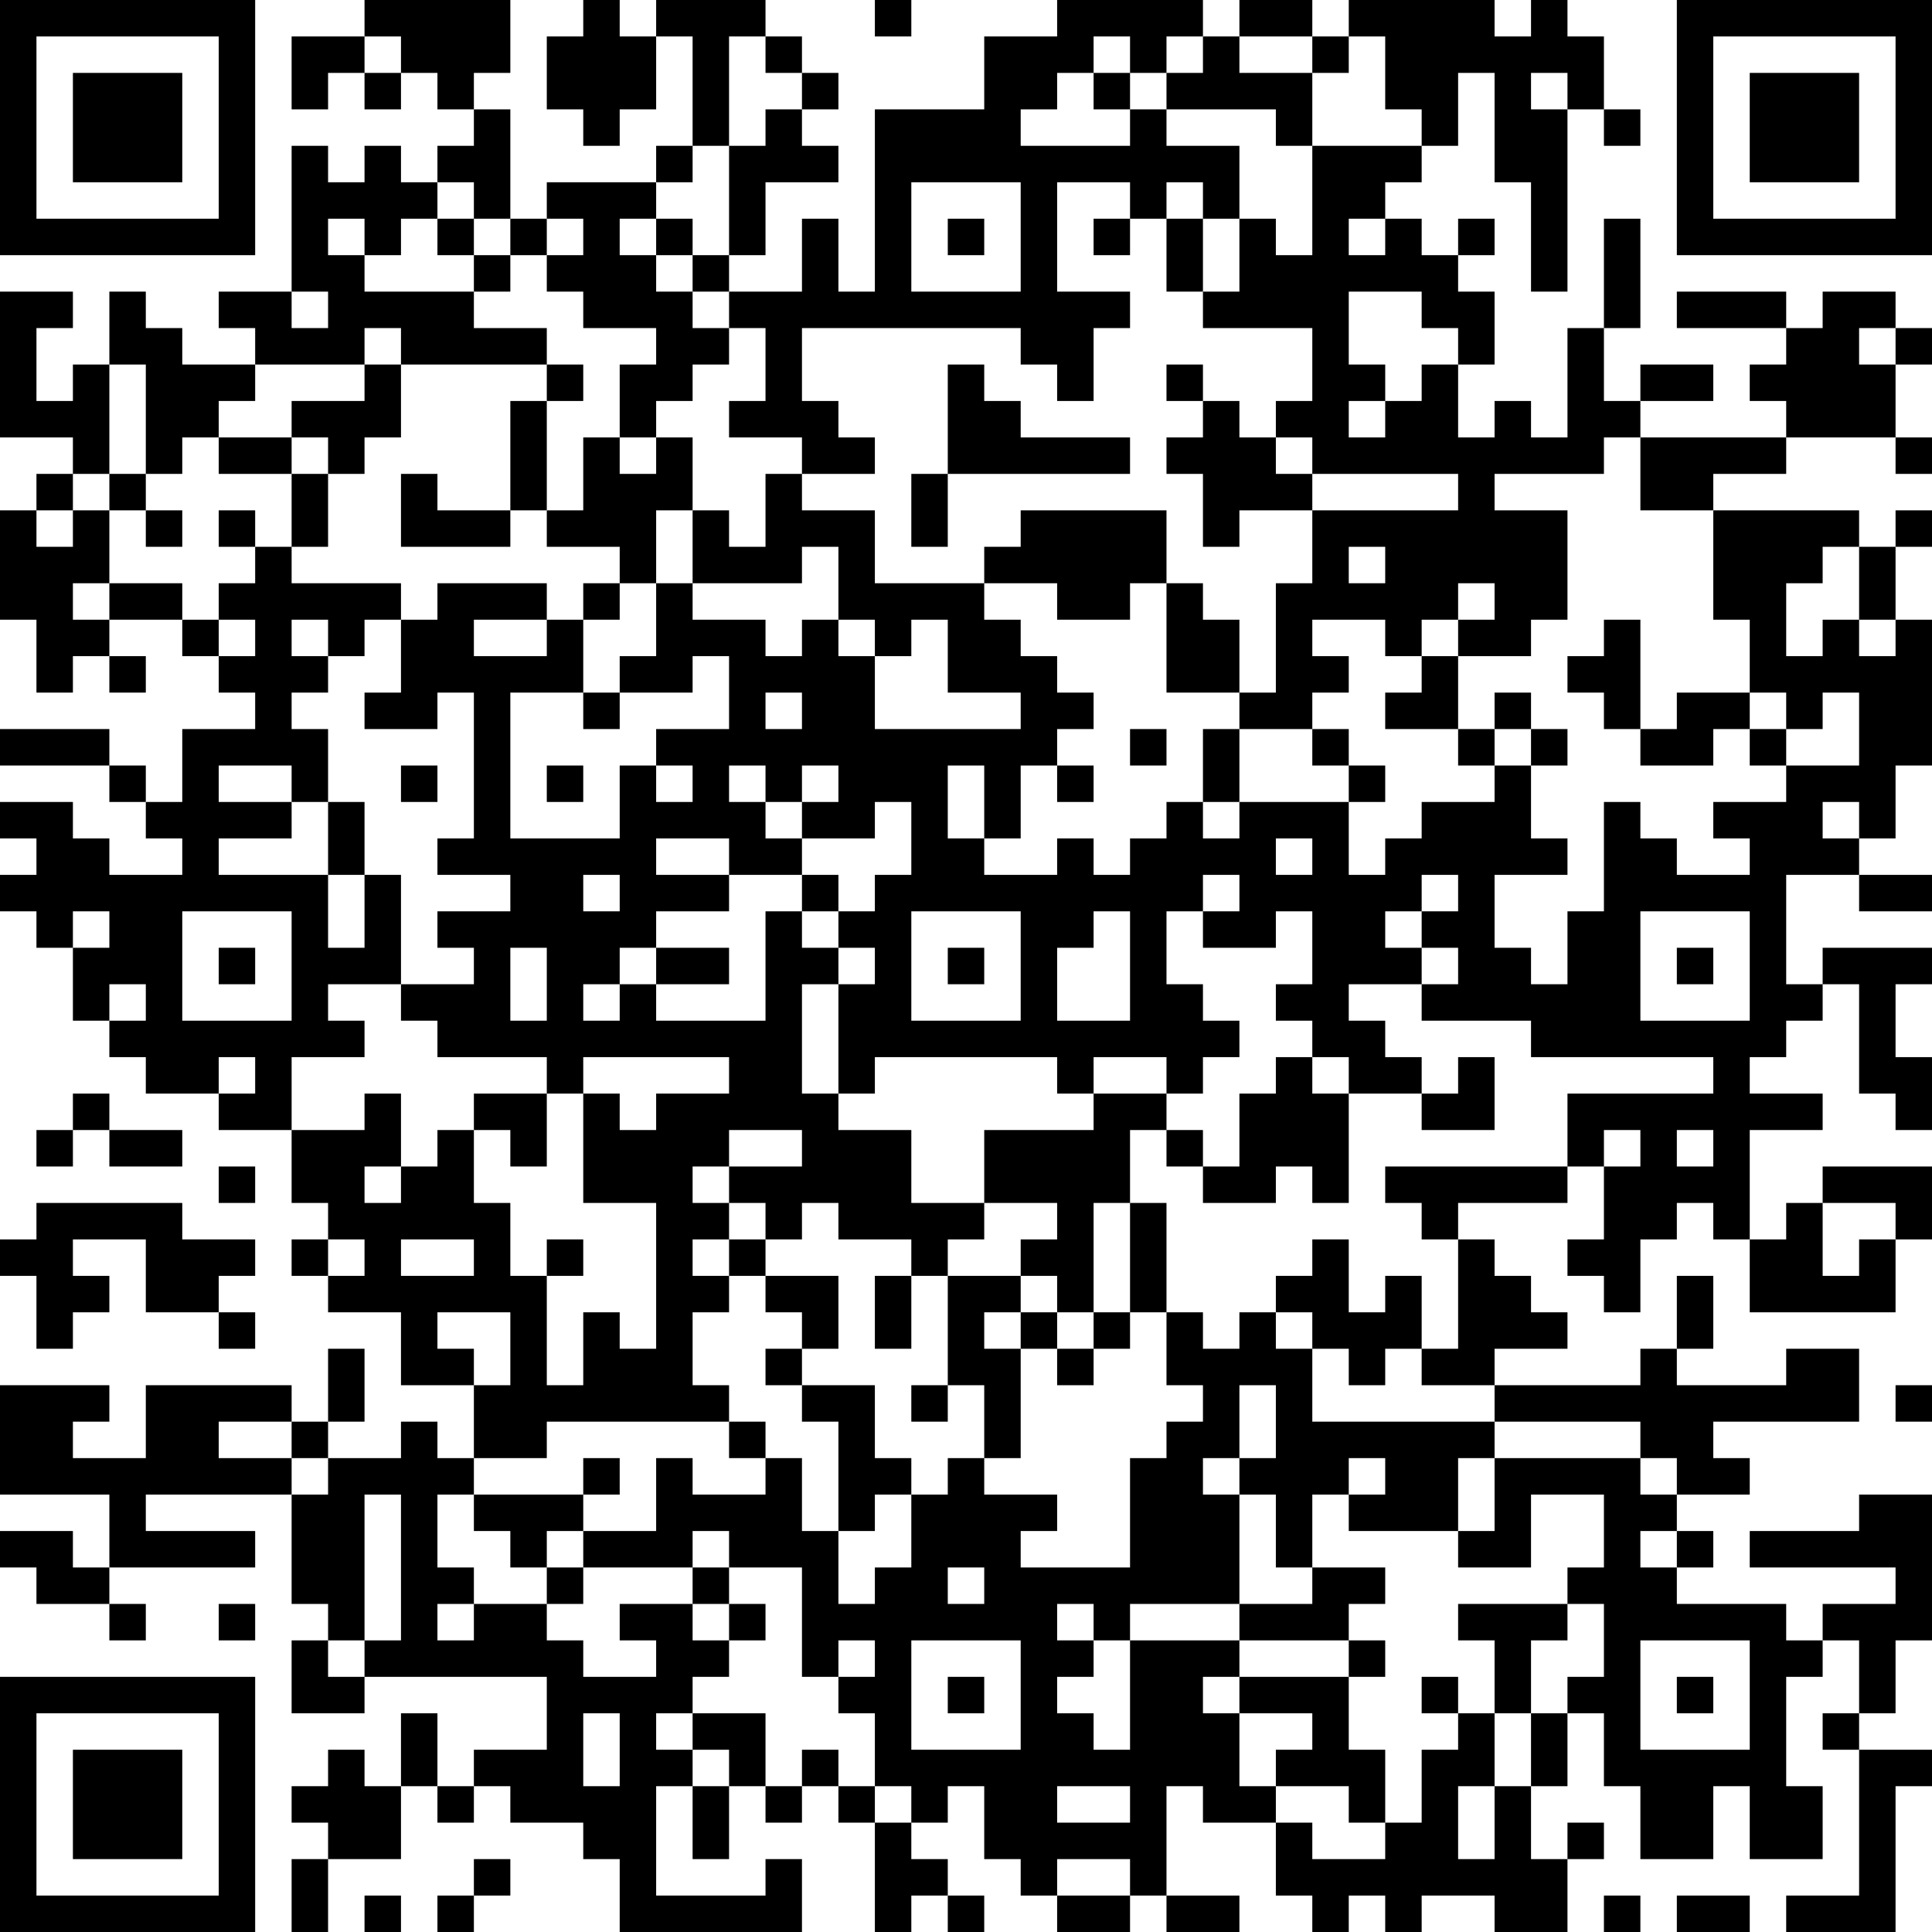 <?xml version="1.0" encoding="UTF-8"?>
<svg xmlns="http://www.w3.org/2000/svg" version="1.1" width="250" height="250" viewBox="0 0 250 250"><rect x="0" y="0" width="250" height="250" fill="#ffffff"/><g transform="scale(4.717)"><g transform="translate(0,0)"><path fill-rule="evenodd" d="M10 0L10 1L8 1L8 3L9 3L9 2L10 2L10 3L11 3L11 2L12 2L12 3L13 3L13 4L12 4L12 5L11 5L11 4L10 4L10 5L9 5L9 4L8 4L8 8L6 8L6 9L7 9L7 10L5 10L5 9L4 9L4 8L3 8L3 10L2 10L2 11L1 11L1 9L2 9L2 8L0 8L0 12L2 12L2 13L1 13L1 14L0 14L0 17L1 17L1 19L2 19L2 18L3 18L3 19L4 19L4 18L3 18L3 17L5 17L5 18L6 18L6 19L7 19L7 20L5 20L5 22L4 22L4 21L3 21L3 20L0 20L0 21L3 21L3 22L4 22L4 23L5 23L5 24L3 24L3 23L2 23L2 22L0 22L0 23L1 23L1 24L0 24L0 25L1 25L1 26L2 26L2 28L3 28L3 29L4 29L4 30L6 30L6 31L8 31L8 33L9 33L9 34L8 34L8 35L9 35L9 36L11 36L11 38L13 38L13 40L12 40L12 39L11 39L11 40L9 40L9 39L10 39L10 37L9 37L9 39L8 39L8 38L4 38L4 40L2 40L2 39L3 39L3 38L0 38L0 41L3 41L3 43L2 43L2 42L0 42L0 43L1 43L1 44L3 44L3 45L4 45L4 44L3 44L3 43L7 43L7 42L4 42L4 41L8 41L8 44L9 44L9 45L8 45L8 47L10 47L10 46L15 46L15 48L13 48L13 49L12 49L12 47L11 47L11 49L10 49L10 48L9 48L9 49L8 49L8 50L9 50L9 51L8 51L8 53L9 53L9 51L11 51L11 49L12 49L12 50L13 50L13 49L14 49L14 50L16 50L16 51L17 51L17 53L22 53L22 51L21 51L21 52L18 52L18 49L19 49L19 51L20 51L20 49L21 49L21 50L22 50L22 49L23 49L23 50L24 50L24 53L25 53L25 52L26 52L26 53L27 53L27 52L26 52L26 51L25 51L25 50L26 50L26 49L27 49L27 51L28 51L28 52L29 52L29 53L31 53L31 52L32 52L32 53L34 53L34 52L32 52L32 49L33 49L33 50L35 50L35 52L36 52L36 53L37 53L37 52L38 52L38 53L39 53L39 52L41 52L41 53L43 53L43 51L44 51L44 50L43 50L43 51L42 51L42 49L43 49L43 47L44 47L44 49L45 49L45 51L47 51L47 49L48 49L48 51L50 51L50 49L49 49L49 46L50 46L50 45L51 45L51 47L50 47L50 48L51 48L51 52L49 52L49 53L52 53L52 49L53 49L53 48L51 48L51 47L52 47L52 45L53 45L53 41L51 41L51 42L48 42L48 43L52 43L52 44L50 44L50 45L49 45L49 44L46 44L46 43L47 43L47 42L46 42L46 41L48 41L48 40L47 40L47 39L51 39L51 37L49 37L49 38L46 38L46 37L47 37L47 35L46 35L46 37L45 37L45 38L41 38L41 37L43 37L43 36L42 36L42 35L41 35L41 34L40 34L40 33L43 33L43 32L44 32L44 34L43 34L43 35L44 35L44 36L45 36L45 34L46 34L46 33L47 33L47 34L48 34L48 36L52 36L52 34L53 34L53 32L50 32L50 33L49 33L49 34L48 34L48 31L50 31L50 30L48 30L48 29L49 29L49 28L50 28L50 27L51 27L51 30L52 30L52 31L53 31L53 29L52 29L52 27L53 27L53 26L50 26L50 27L49 27L49 24L51 24L51 25L53 25L53 24L51 24L51 23L52 23L52 21L53 21L53 17L52 17L52 15L53 15L53 14L52 14L52 15L51 15L51 14L47 14L47 13L49 13L49 12L52 12L52 13L53 13L53 12L52 12L52 10L53 10L53 9L52 9L52 8L50 8L50 9L49 9L49 8L46 8L46 9L49 9L49 10L48 10L48 11L49 11L49 12L45 12L45 11L47 11L47 10L45 10L45 11L44 11L44 9L45 9L45 6L44 6L44 9L43 9L43 12L42 12L42 11L41 11L41 12L40 12L40 10L41 10L41 8L40 8L40 7L41 7L41 6L40 6L40 7L39 7L39 6L38 6L38 5L39 5L39 4L40 4L40 2L41 2L41 5L42 5L42 8L43 8L43 3L44 3L44 4L45 4L45 3L44 3L44 1L43 1L43 0L42 0L42 1L41 1L41 0L37 0L37 1L36 1L36 0L34 0L34 1L33 1L33 0L29 0L29 1L27 1L27 3L24 3L24 8L23 8L23 6L22 6L22 8L20 8L20 7L21 7L21 5L23 5L23 4L22 4L22 3L23 3L23 2L22 2L22 1L21 1L21 0L18 0L18 1L17 1L17 0L16 0L16 1L15 1L15 3L16 3L16 4L17 4L17 3L18 3L18 1L19 1L19 4L18 4L18 5L15 5L15 6L14 6L14 3L13 3L13 2L14 2L14 0ZM24 0L24 1L25 1L25 0ZM10 1L10 2L11 2L11 1ZM20 1L20 4L19 4L19 5L18 5L18 6L17 6L17 7L18 7L18 8L19 8L19 9L20 9L20 10L19 10L19 11L18 11L18 12L17 12L17 10L18 10L18 9L16 9L16 8L15 8L15 7L16 7L16 6L15 6L15 7L14 7L14 6L13 6L13 5L12 5L12 6L11 6L11 7L10 7L10 6L9 6L9 7L10 7L10 8L13 8L13 9L15 9L15 10L11 10L11 9L10 9L10 10L7 10L7 11L6 11L6 12L5 12L5 13L4 13L4 10L3 10L3 13L2 13L2 14L1 14L1 15L2 15L2 14L3 14L3 16L2 16L2 17L3 17L3 16L5 16L5 17L6 17L6 18L7 18L7 17L6 17L6 16L7 16L7 15L8 15L8 16L11 16L11 17L10 17L10 18L9 18L9 17L8 17L8 18L9 18L9 19L8 19L8 20L9 20L9 22L8 22L8 21L6 21L6 22L8 22L8 23L6 23L6 24L9 24L9 26L10 26L10 24L11 24L11 27L9 27L9 28L10 28L10 29L8 29L8 31L10 31L10 30L11 30L11 32L10 32L10 33L11 33L11 32L12 32L12 31L13 31L13 33L14 33L14 35L15 35L15 38L16 38L16 36L17 36L17 37L18 37L18 33L16 33L16 30L17 30L17 31L18 31L18 30L20 30L20 29L16 29L16 30L15 30L15 29L12 29L12 28L11 28L11 27L13 27L13 26L12 26L12 25L14 25L14 24L12 24L12 23L13 23L13 19L12 19L12 20L10 20L10 19L11 19L11 17L12 17L12 16L15 16L15 17L13 17L13 18L15 18L15 17L16 17L16 19L14 19L14 23L17 23L17 21L18 21L18 22L19 22L19 21L18 21L18 20L20 20L20 18L19 18L19 19L17 19L17 18L18 18L18 16L19 16L19 17L21 17L21 18L22 18L22 17L23 17L23 18L24 18L24 20L28 20L28 19L26 19L26 17L25 17L25 18L24 18L24 17L23 17L23 15L22 15L22 16L19 16L19 14L20 14L20 15L21 15L21 13L22 13L22 14L24 14L24 16L27 16L27 17L28 17L28 18L29 18L29 19L30 19L30 20L29 20L29 21L28 21L28 23L27 23L27 21L26 21L26 23L27 23L27 24L29 24L29 23L30 23L30 24L31 24L31 23L32 23L32 22L33 22L33 23L34 23L34 22L37 22L37 24L38 24L38 23L39 23L39 22L41 22L41 21L42 21L42 23L43 23L43 24L41 24L41 26L42 26L42 27L43 27L43 25L44 25L44 22L45 22L45 23L46 23L46 24L48 24L48 23L47 23L47 22L49 22L49 21L51 21L51 19L50 19L50 20L49 20L49 19L48 19L48 17L47 17L47 14L45 14L45 12L44 12L44 13L41 13L41 14L43 14L43 17L42 17L42 18L40 18L40 17L41 17L41 16L40 16L40 17L39 17L39 18L38 18L38 17L36 17L36 18L37 18L37 19L36 19L36 20L34 20L34 19L35 19L35 16L36 16L36 14L40 14L40 13L36 13L36 12L35 12L35 11L36 11L36 9L33 9L33 8L34 8L34 6L35 6L35 7L36 7L36 4L39 4L39 3L38 3L38 1L37 1L37 2L36 2L36 1L34 1L34 2L36 2L36 4L35 4L35 3L32 3L32 2L33 2L33 1L32 1L32 2L31 2L31 1L30 1L30 2L29 2L29 3L28 3L28 4L31 4L31 3L32 3L32 4L34 4L34 6L33 6L33 5L32 5L32 6L31 6L31 5L29 5L29 8L31 8L31 9L30 9L30 11L29 11L29 10L28 10L28 9L22 9L22 11L23 11L23 12L24 12L24 13L22 13L22 12L20 12L20 11L21 11L21 9L20 9L20 8L19 8L19 7L20 7L20 4L21 4L21 3L22 3L22 2L21 2L21 1ZM30 2L30 3L31 3L31 2ZM42 2L42 3L43 3L43 2ZM25 5L25 8L28 8L28 5ZM12 6L12 7L13 7L13 8L14 8L14 7L13 7L13 6ZM18 6L18 7L19 7L19 6ZM26 6L26 7L27 7L27 6ZM30 6L30 7L31 7L31 6ZM32 6L32 8L33 8L33 6ZM37 6L37 7L38 7L38 6ZM8 8L8 9L9 9L9 8ZM37 8L37 10L38 10L38 11L37 11L37 12L38 12L38 11L39 11L39 10L40 10L40 9L39 9L39 8ZM51 9L51 10L52 10L52 9ZM10 10L10 11L8 11L8 12L6 12L6 13L8 13L8 15L9 15L9 13L10 13L10 12L11 12L11 10ZM15 10L15 11L14 11L14 14L12 14L12 13L11 13L11 15L14 15L14 14L15 14L15 15L17 15L17 16L16 16L16 17L17 17L17 16L18 16L18 14L19 14L19 12L18 12L18 13L17 13L17 12L16 12L16 14L15 14L15 11L16 11L16 10ZM26 10L26 13L25 13L25 15L26 15L26 13L31 13L31 12L28 12L28 11L27 11L27 10ZM32 10L32 11L33 11L33 12L32 12L32 13L33 13L33 15L34 15L34 14L36 14L36 13L35 13L35 12L34 12L34 11L33 11L33 10ZM8 12L8 13L9 13L9 12ZM3 13L3 14L4 14L4 15L5 15L5 14L4 14L4 13ZM6 14L6 15L7 15L7 14ZM28 14L28 15L27 15L27 16L29 16L29 17L31 17L31 16L32 16L32 19L34 19L34 17L33 17L33 16L32 16L32 14ZM37 15L37 16L38 16L38 15ZM50 15L50 16L49 16L49 18L50 18L50 17L51 17L51 18L52 18L52 17L51 17L51 15ZM44 17L44 18L43 18L43 19L44 19L44 20L45 20L45 21L47 21L47 20L48 20L48 21L49 21L49 20L48 20L48 19L46 19L46 20L45 20L45 17ZM39 18L39 19L38 19L38 20L40 20L40 21L41 21L41 20L42 20L42 21L43 21L43 20L42 20L42 19L41 19L41 20L40 20L40 18ZM16 19L16 20L17 20L17 19ZM21 19L21 20L22 20L22 19ZM31 20L31 21L32 21L32 20ZM33 20L33 22L34 22L34 20ZM36 20L36 21L37 21L37 22L38 22L38 21L37 21L37 20ZM11 21L11 22L12 22L12 21ZM15 21L15 22L16 22L16 21ZM20 21L20 22L21 22L21 23L22 23L22 24L20 24L20 23L18 23L18 24L20 24L20 25L18 25L18 26L17 26L17 27L16 27L16 28L17 28L17 27L18 27L18 28L21 28L21 25L22 25L22 26L23 26L23 27L22 27L22 30L23 30L23 31L25 31L25 33L27 33L27 34L26 34L26 35L25 35L25 34L23 34L23 33L22 33L22 34L21 34L21 33L20 33L20 32L22 32L22 31L20 31L20 32L19 32L19 33L20 33L20 34L19 34L19 35L20 35L20 36L19 36L19 38L20 38L20 39L15 39L15 40L13 40L13 41L12 41L12 43L13 43L13 44L12 44L12 45L13 45L13 44L15 44L15 45L16 45L16 46L18 46L18 45L17 45L17 44L19 44L19 45L20 45L20 46L19 46L19 47L18 47L18 48L19 48L19 49L20 49L20 48L19 48L19 47L21 47L21 49L22 49L22 48L23 48L23 49L24 49L24 50L25 50L25 49L24 49L24 47L23 47L23 46L24 46L24 45L23 45L23 46L22 46L22 43L20 43L20 42L19 42L19 43L16 43L16 42L18 42L18 40L19 40L19 41L21 41L21 40L22 40L22 42L23 42L23 44L24 44L24 43L25 43L25 41L26 41L26 40L27 40L27 41L29 41L29 42L28 42L28 43L31 43L31 40L32 40L32 39L33 39L33 38L32 38L32 36L33 36L33 37L34 37L34 36L35 36L35 37L36 37L36 39L41 39L41 40L40 40L40 42L37 42L37 41L38 41L38 40L37 40L37 41L36 41L36 43L35 43L35 41L34 41L34 40L35 40L35 38L34 38L34 40L33 40L33 41L34 41L34 44L31 44L31 45L30 45L30 44L29 44L29 45L30 45L30 46L29 46L29 47L30 47L30 48L31 48L31 45L34 45L34 46L33 46L33 47L34 47L34 49L35 49L35 50L36 50L36 51L38 51L38 50L39 50L39 48L40 48L40 47L41 47L41 49L40 49L40 51L41 51L41 49L42 49L42 47L43 47L43 46L44 46L44 44L43 44L43 43L44 43L44 41L42 41L42 43L40 43L40 42L41 42L41 40L45 40L45 41L46 41L46 40L45 40L45 39L41 39L41 38L39 38L39 37L40 37L40 34L39 34L39 33L38 33L38 32L43 32L43 30L47 30L47 29L42 29L42 28L39 28L39 27L40 27L40 26L39 26L39 25L40 25L40 24L39 24L39 25L38 25L38 26L39 26L39 27L37 27L37 28L38 28L38 29L39 29L39 30L37 30L37 29L36 29L36 28L35 28L35 27L36 27L36 25L35 25L35 26L33 26L33 25L34 25L34 24L33 24L33 25L32 25L32 27L33 27L33 28L34 28L34 29L33 29L33 30L32 30L32 29L30 29L30 30L29 30L29 29L24 29L24 30L23 30L23 27L24 27L24 26L23 26L23 25L24 25L24 24L25 24L25 22L24 22L24 23L22 23L22 22L23 22L23 21L22 21L22 22L21 22L21 21ZM29 21L29 22L30 22L30 21ZM9 22L9 24L10 24L10 22ZM50 22L50 23L51 23L51 22ZM35 23L35 24L36 24L36 23ZM16 24L16 25L17 25L17 24ZM22 24L22 25L23 25L23 24ZM2 25L2 26L3 26L3 25ZM5 25L5 28L8 28L8 25ZM25 25L25 28L28 28L28 25ZM30 25L30 26L29 26L29 28L31 28L31 25ZM45 25L45 28L48 28L48 25ZM6 26L6 27L7 27L7 26ZM14 26L14 28L15 28L15 26ZM18 26L18 27L20 27L20 26ZM26 26L26 27L27 27L27 26ZM46 26L46 27L47 27L47 26ZM3 27L3 28L4 28L4 27ZM6 29L6 30L7 30L7 29ZM35 29L35 30L34 30L34 32L33 32L33 31L32 31L32 30L30 30L30 31L27 31L27 33L29 33L29 34L28 34L28 35L26 35L26 38L25 38L25 39L26 39L26 38L27 38L27 40L28 40L28 37L29 37L29 38L30 38L30 37L31 37L31 36L32 36L32 33L31 33L31 31L32 31L32 32L33 32L33 33L35 33L35 32L36 32L36 33L37 33L37 30L36 30L36 29ZM40 29L40 30L39 30L39 31L41 31L41 29ZM2 30L2 31L1 31L1 32L2 32L2 31L3 31L3 32L5 32L5 31L3 31L3 30ZM13 30L13 31L14 31L14 32L15 32L15 30ZM44 31L44 32L45 32L45 31ZM46 31L46 32L47 32L47 31ZM6 32L6 33L7 33L7 32ZM1 33L1 34L0 34L0 35L1 35L1 37L2 37L2 36L3 36L3 35L2 35L2 34L4 34L4 36L6 36L6 37L7 37L7 36L6 36L6 35L7 35L7 34L5 34L5 33ZM30 33L30 36L29 36L29 35L28 35L28 36L27 36L27 37L28 37L28 36L29 36L29 37L30 37L30 36L31 36L31 33ZM50 33L50 35L51 35L51 34L52 34L52 33ZM9 34L9 35L10 35L10 34ZM11 34L11 35L13 35L13 34ZM15 34L15 35L16 35L16 34ZM20 34L20 35L21 35L21 36L22 36L22 37L21 37L21 38L22 38L22 39L23 39L23 42L24 42L24 41L25 41L25 40L24 40L24 38L22 38L22 37L23 37L23 35L21 35L21 34ZM36 34L36 35L35 35L35 36L36 36L36 37L37 37L37 38L38 38L38 37L39 37L39 35L38 35L38 36L37 36L37 34ZM24 35L24 37L25 37L25 35ZM12 36L12 37L13 37L13 38L14 38L14 36ZM52 38L52 39L53 39L53 38ZM6 39L6 40L8 40L8 41L9 41L9 40L8 40L8 39ZM20 39L20 40L21 40L21 39ZM16 40L16 41L13 41L13 42L14 42L14 43L15 43L15 44L16 44L16 43L15 43L15 42L16 42L16 41L17 41L17 40ZM10 41L10 45L9 45L9 46L10 46L10 45L11 45L11 41ZM45 42L45 43L46 43L46 42ZM19 43L19 44L20 44L20 45L21 45L21 44L20 44L20 43ZM26 43L26 44L27 44L27 43ZM36 43L36 44L34 44L34 45L37 45L37 46L34 46L34 47L36 47L36 48L35 48L35 49L37 49L37 50L38 50L38 48L37 48L37 46L38 46L38 45L37 45L37 44L38 44L38 43ZM6 44L6 45L7 45L7 44ZM40 44L40 45L41 45L41 47L42 47L42 45L43 45L43 44ZM25 45L25 48L28 48L28 45ZM45 45L45 48L48 48L48 45ZM26 46L26 47L27 47L27 46ZM39 46L39 47L40 47L40 46ZM46 46L46 47L47 47L47 46ZM16 47L16 49L17 49L17 47ZM29 49L29 50L31 50L31 49ZM13 51L13 52L12 52L12 53L13 53L13 52L14 52L14 51ZM29 51L29 52L31 52L31 51ZM10 52L10 53L11 53L11 52ZM44 52L44 53L45 53L45 52ZM46 52L46 53L48 53L48 52ZM0 0L0 7L7 7L7 0ZM1 1L1 6L6 6L6 1ZM2 2L2 5L5 5L5 2ZM46 0L46 7L53 7L53 0ZM47 1L47 6L52 6L52 1ZM48 2L48 5L51 5L51 2ZM0 46L0 53L7 53L7 46ZM1 47L1 52L6 52L6 47ZM2 48L2 51L5 51L5 48Z" fill="#000000"/></g></g></svg>
